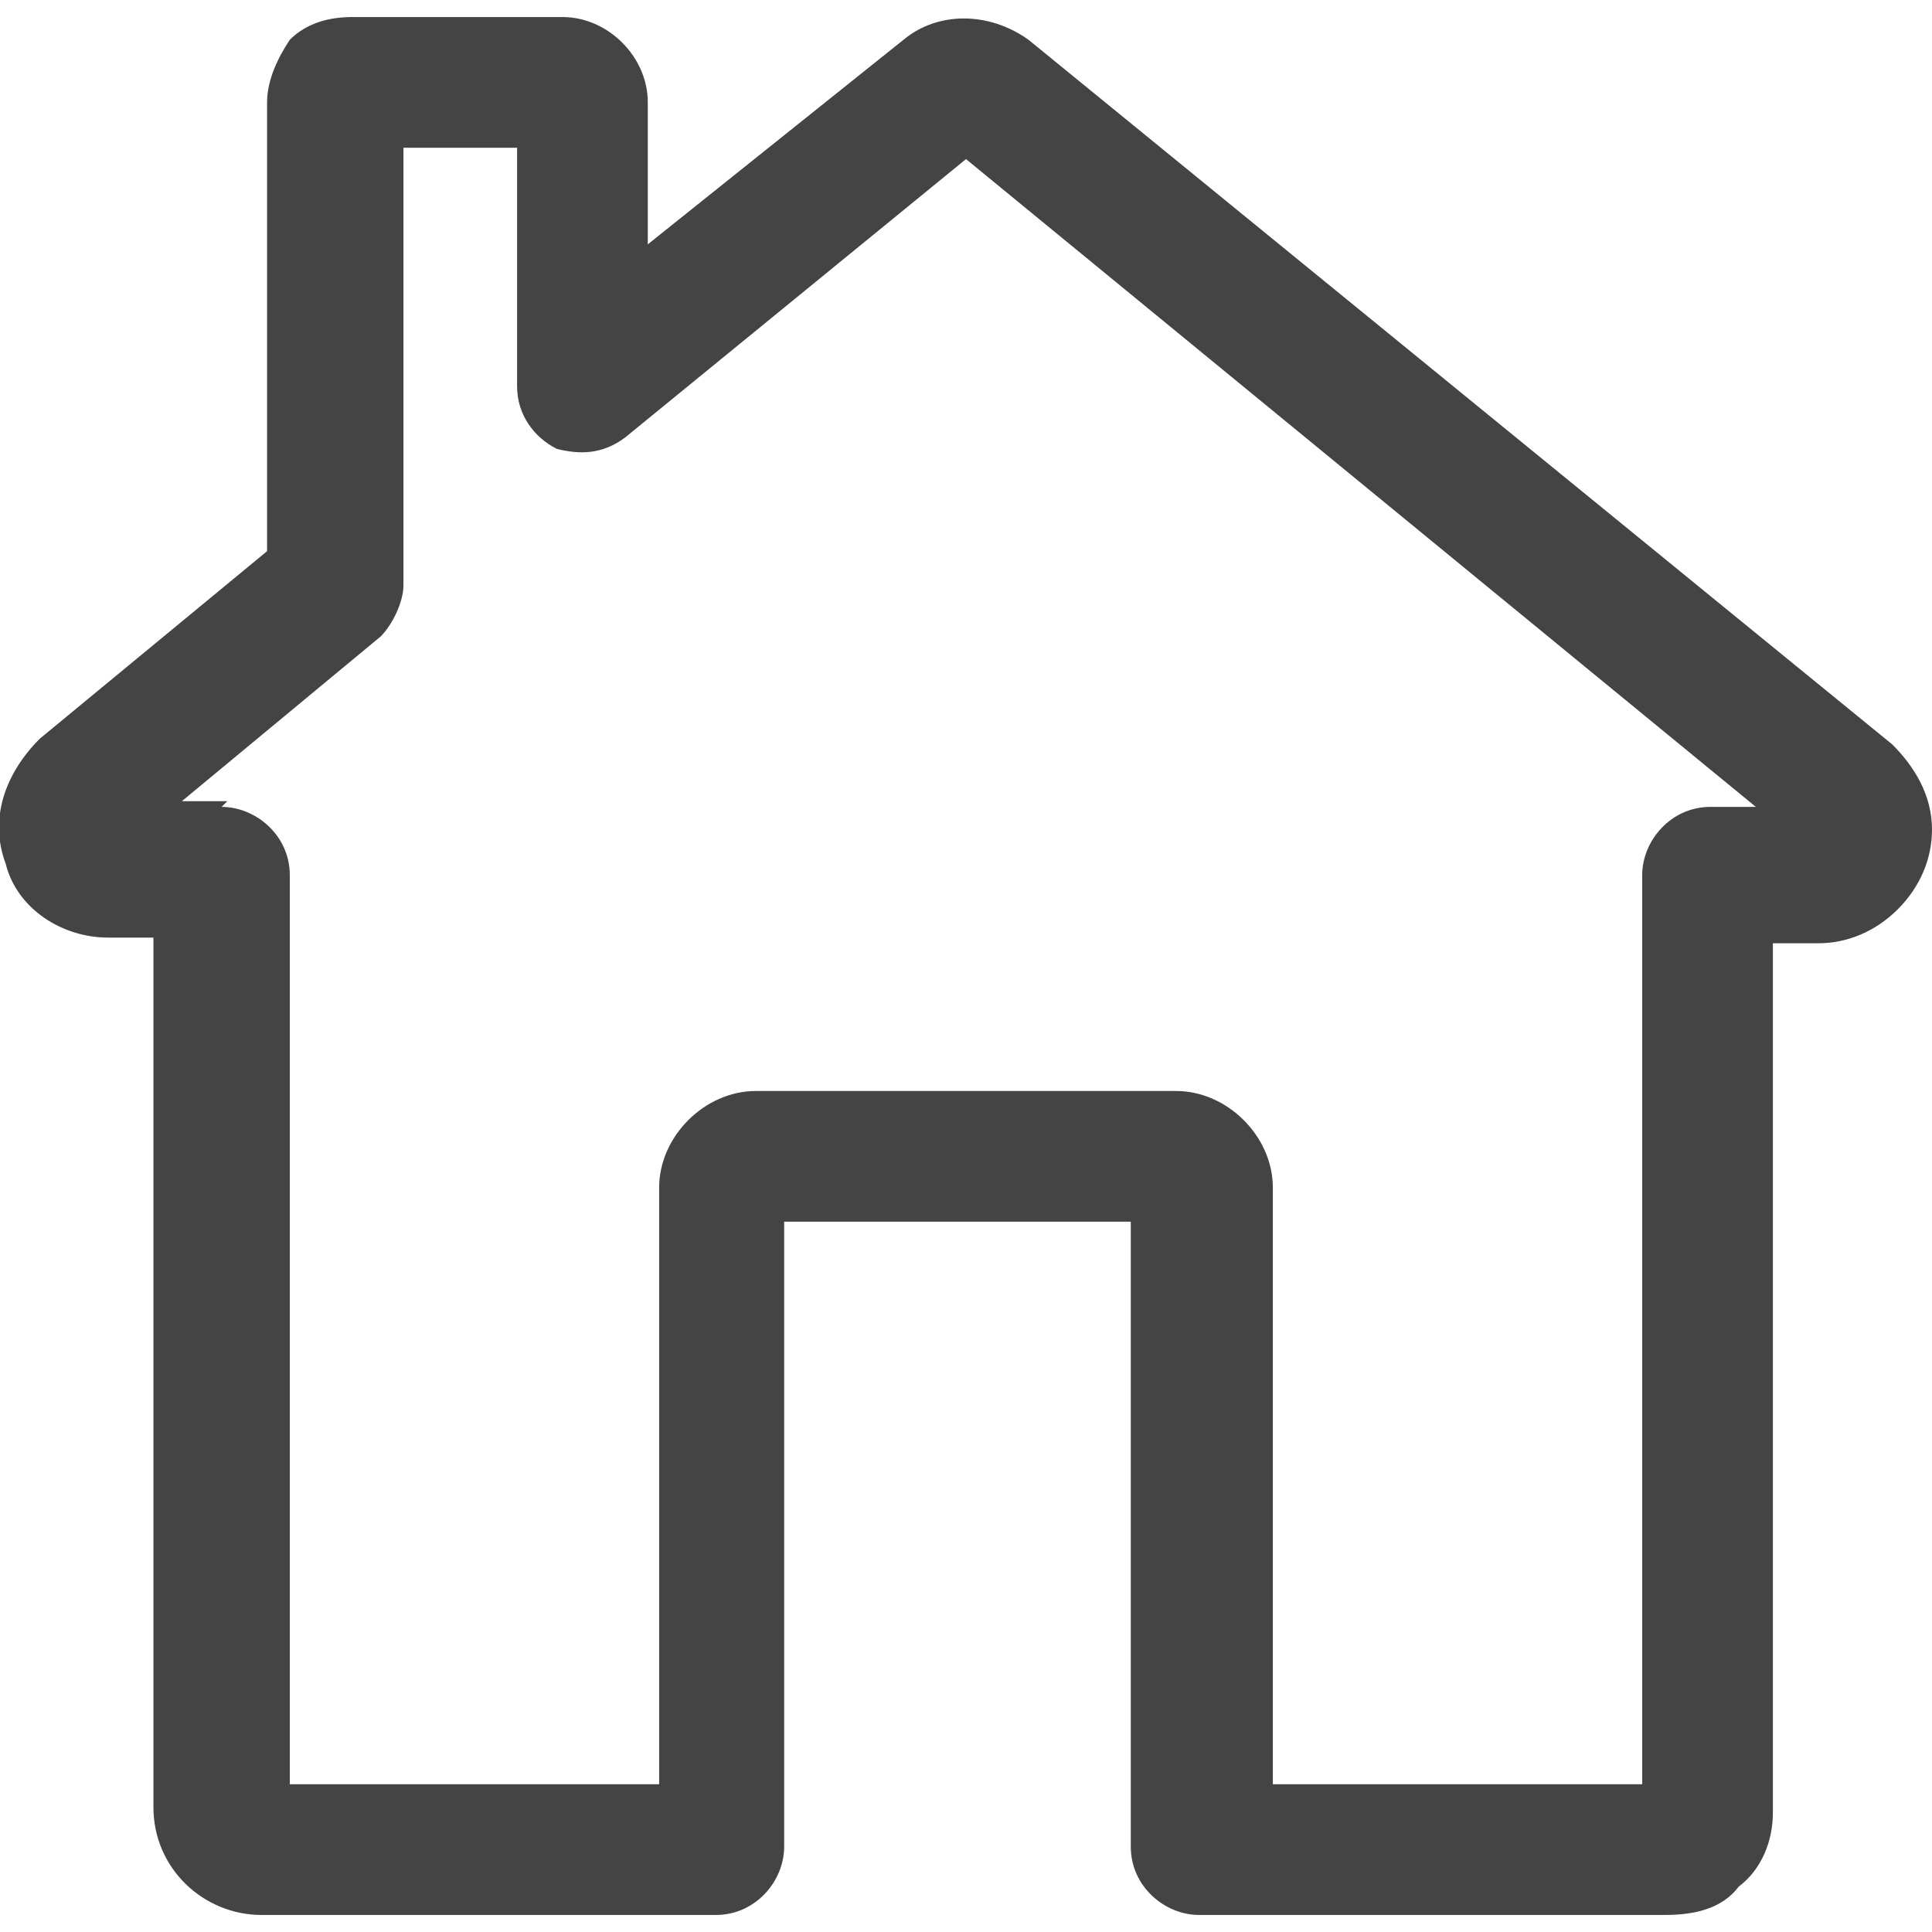 <svg xmlns="http://www.w3.org/2000/svg" xmlns:i="http://ns.adobe.com/AdobeIllustrator/10.0/" id="call" viewBox="0 0 34 34"><defs><style>      .st0 {        fill: #444;      }    </style></defs><g id="Path_79150"><path class="st0" d="M29.4,32.9c.3,0,.5-.1.7-.3.2-.2.3-.5.3-.8V15.7h1.6c.6,0,1.1-.5,1.1-1.1,0-.3-.2-.7-.4-.9L17.6,1.3c-.3-.3-.8-.3-1.2,0l-5.8,4.7V1.8c0-.4-.3-.7-.7-.7,0,0,0,0,0,0h-3.7c-.4,0-.7.3-.7.7,0,0,0,0,0,0v8.4l-4.3,3.5c-.4.3-.5.8-.4,1.3.2.5.6.8,1.1.8h1.6v16.1c0,.6.5,1.1,1.1,1.1h8.1c.2,0,.4-.2.4-.4v-11.7c0,0,0-.2.2-.2h7.4c0,0,.2,0,.2.2v11.6c0,.2.2.4.4.4h8.1s0,0,0,0ZM17,1.8s0,0,.1,0l15.1,12.4c.1.1.2.3.1.5,0,.2-.2.3-.4.3h-2c-.2,0-.4.2-.4.4v16.5c0,0,0,.2-.1.2,0,0-.1,0-.2,0h-7.8v-11.3c0-.5-.4-.9-.9-.9h-7.4c-.5,0-.9.4-.9.9v11.3h-7.8c-.2,0-.3-.2-.3-.3V15.3c0-.2-.2-.4-.4-.4h-2c-.2,0-.3-.1-.4-.3,0-.2,0-.4.1-.5l4.4-3.6c0,0,.1-.2.1-.3V1.8h3.6v5c0,.1,0,.3.2.3.1,0,.3,0,.4,0l6.4-5.2s0,0,.2,0h0Z"></path><path class="st0" d="M4.6,33.7c-1,0-1.9-.8-1.9-1.9v-15.3h-.8c-.8,0-1.6-.5-1.8-1.3-.3-.8,0-1.6.6-2.2l4-3.3V1.8c0-.4.2-.8.4-1.1.3-.3.7-.4,1.1-.4h3.7c.8,0,1.5.7,1.5,1.5v2.5L15.9.7c.6-.5,1.5-.5,2.2,0l15.2,12.4c.4.4.7.9.7,1.5,0,.5-.2,1-.6,1.4-.4.4-.9.6-1.4.6h-.8v15.3c0,.5-.2,1-.6,1.3-.3.4-.8.5-1.3.5h-8.2c-.6,0-1.2-.5-1.2-1.2v-11h-6.1s0,11,0,11c0,.6-.5,1.2-1.2,1.2H4.6ZM28.9,31.8h0s0,0,0,0ZM3.9,14.2c.6,0,1.2.5,1.2,1.2v16h6.5v-10.5c0-.9.8-1.7,1.7-1.7h7.4c.9,0,1.7.8,1.7,1.7v10.5h6.5v-16c0-.6.5-1.2,1.2-1.2h.8L17,2.8l-6,4.9c-.4.3-.8.3-1.2.2-.4-.2-.7-.6-.7-1.1V2.6h-2v7.7c0,.3-.2.7-.4.9l-3.5,2.9h.8ZM13.9,20.8h0s0,0,0,0ZM2.3,14.8h0s0,0,0,0ZM32,14.2h0,0,0Z"></path></g></svg>